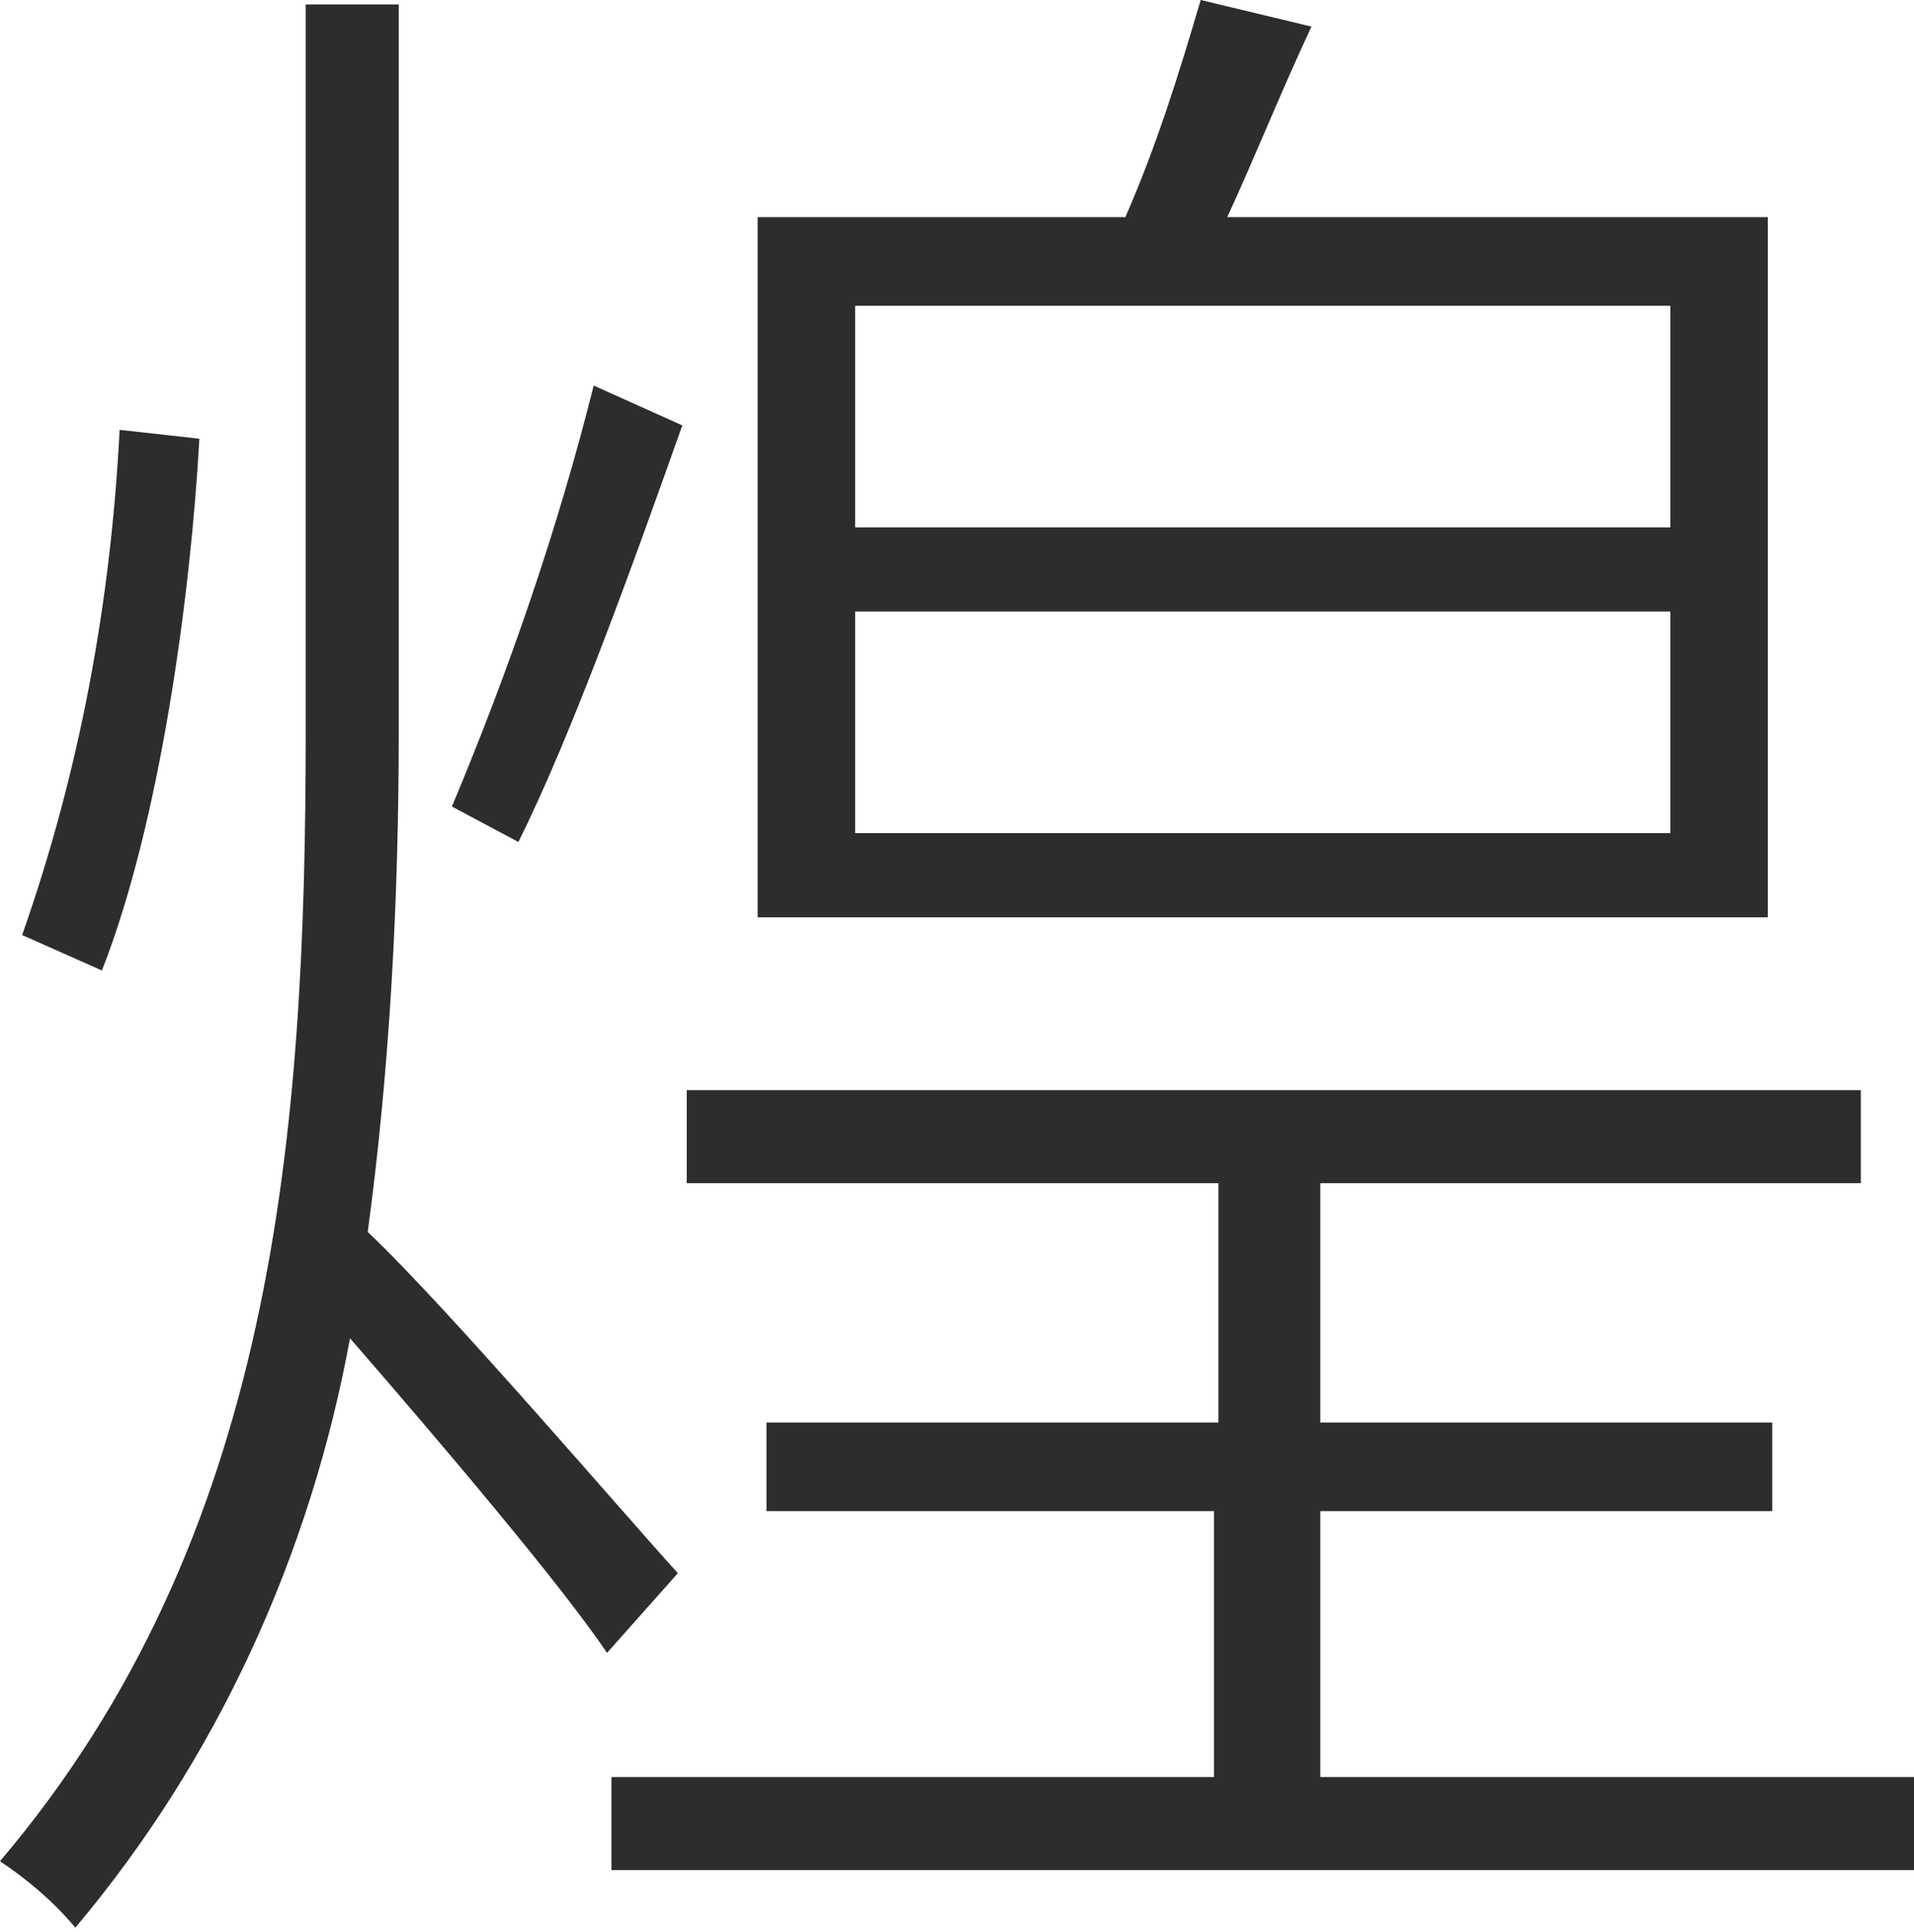 <?xml version="1.0" encoding="utf-8"?>
<!-- Generator: Adobe Illustrator 20.1.0, SVG Export Plug-In . SVG Version: 6.00 Build 0)  -->
<svg version="1.1" id="l" xmlns="http://www.w3.org/2000/svg" xmlns:xlink="http://www.w3.org/1999/xlink" x="0px" y="0px"
	 viewBox="0 0 43.2 43.6" style="enable-background:new 0 0 43.2 43.6;" xml:space="preserve">
<style type="text/css">
	.st0{fill:#2D2D2D;}
</style>
<path id="w3" class="st0" d="M37.7,11.9H19.3V6.9h18.4V11.9L37.7,11.9z M37.7,18.8H19.3v-5h18.4V18.8z M39.9,4.9H27.7
	c0.6-1.3,1.2-2.8,1.9-4.3L27.1,0c-0.5,1.7-1,3.3-1.7,4.9h-8.3v15.8h22.8L39.9,4.9L39.9,4.9z M13.4,8.7c-0.8,3.2-1.9,6.4-3.2,9.5
	l1.5,0.8c1.2-2.4,2.6-6.3,3.7-9.4L13.4,8.7z M2.7,9.7c-0.2,3.9-0.9,7.7-2.2,11.4l1.8,0.8c1.3-3.3,2-8.4,2.2-12L2.7,9.7z M15.3,35.5
	c-1.1-1.2-5.2-6-7-7.7c0.5-3.7,0.7-7.5,0.7-11.3V0.1H6.9v16.4c0,9.1-0.7,18.2-6.9,25.5c0.6,0.4,1.2,0.9,1.7,1.5
	c3.2-3.8,5.3-8.4,6.2-13.3c2,2.3,4.8,5.6,5.8,7.1L15.3,35.5z M29.8,40.1v-6H40v-2H29.8v-5.4H42v-2.1H15.5v2.1h12v5.4H17.3v2h10.1v6
	H13.8v2.1h29.4v-2.1L29.8,40.1L29.8,40.1z"/>
</svg>
